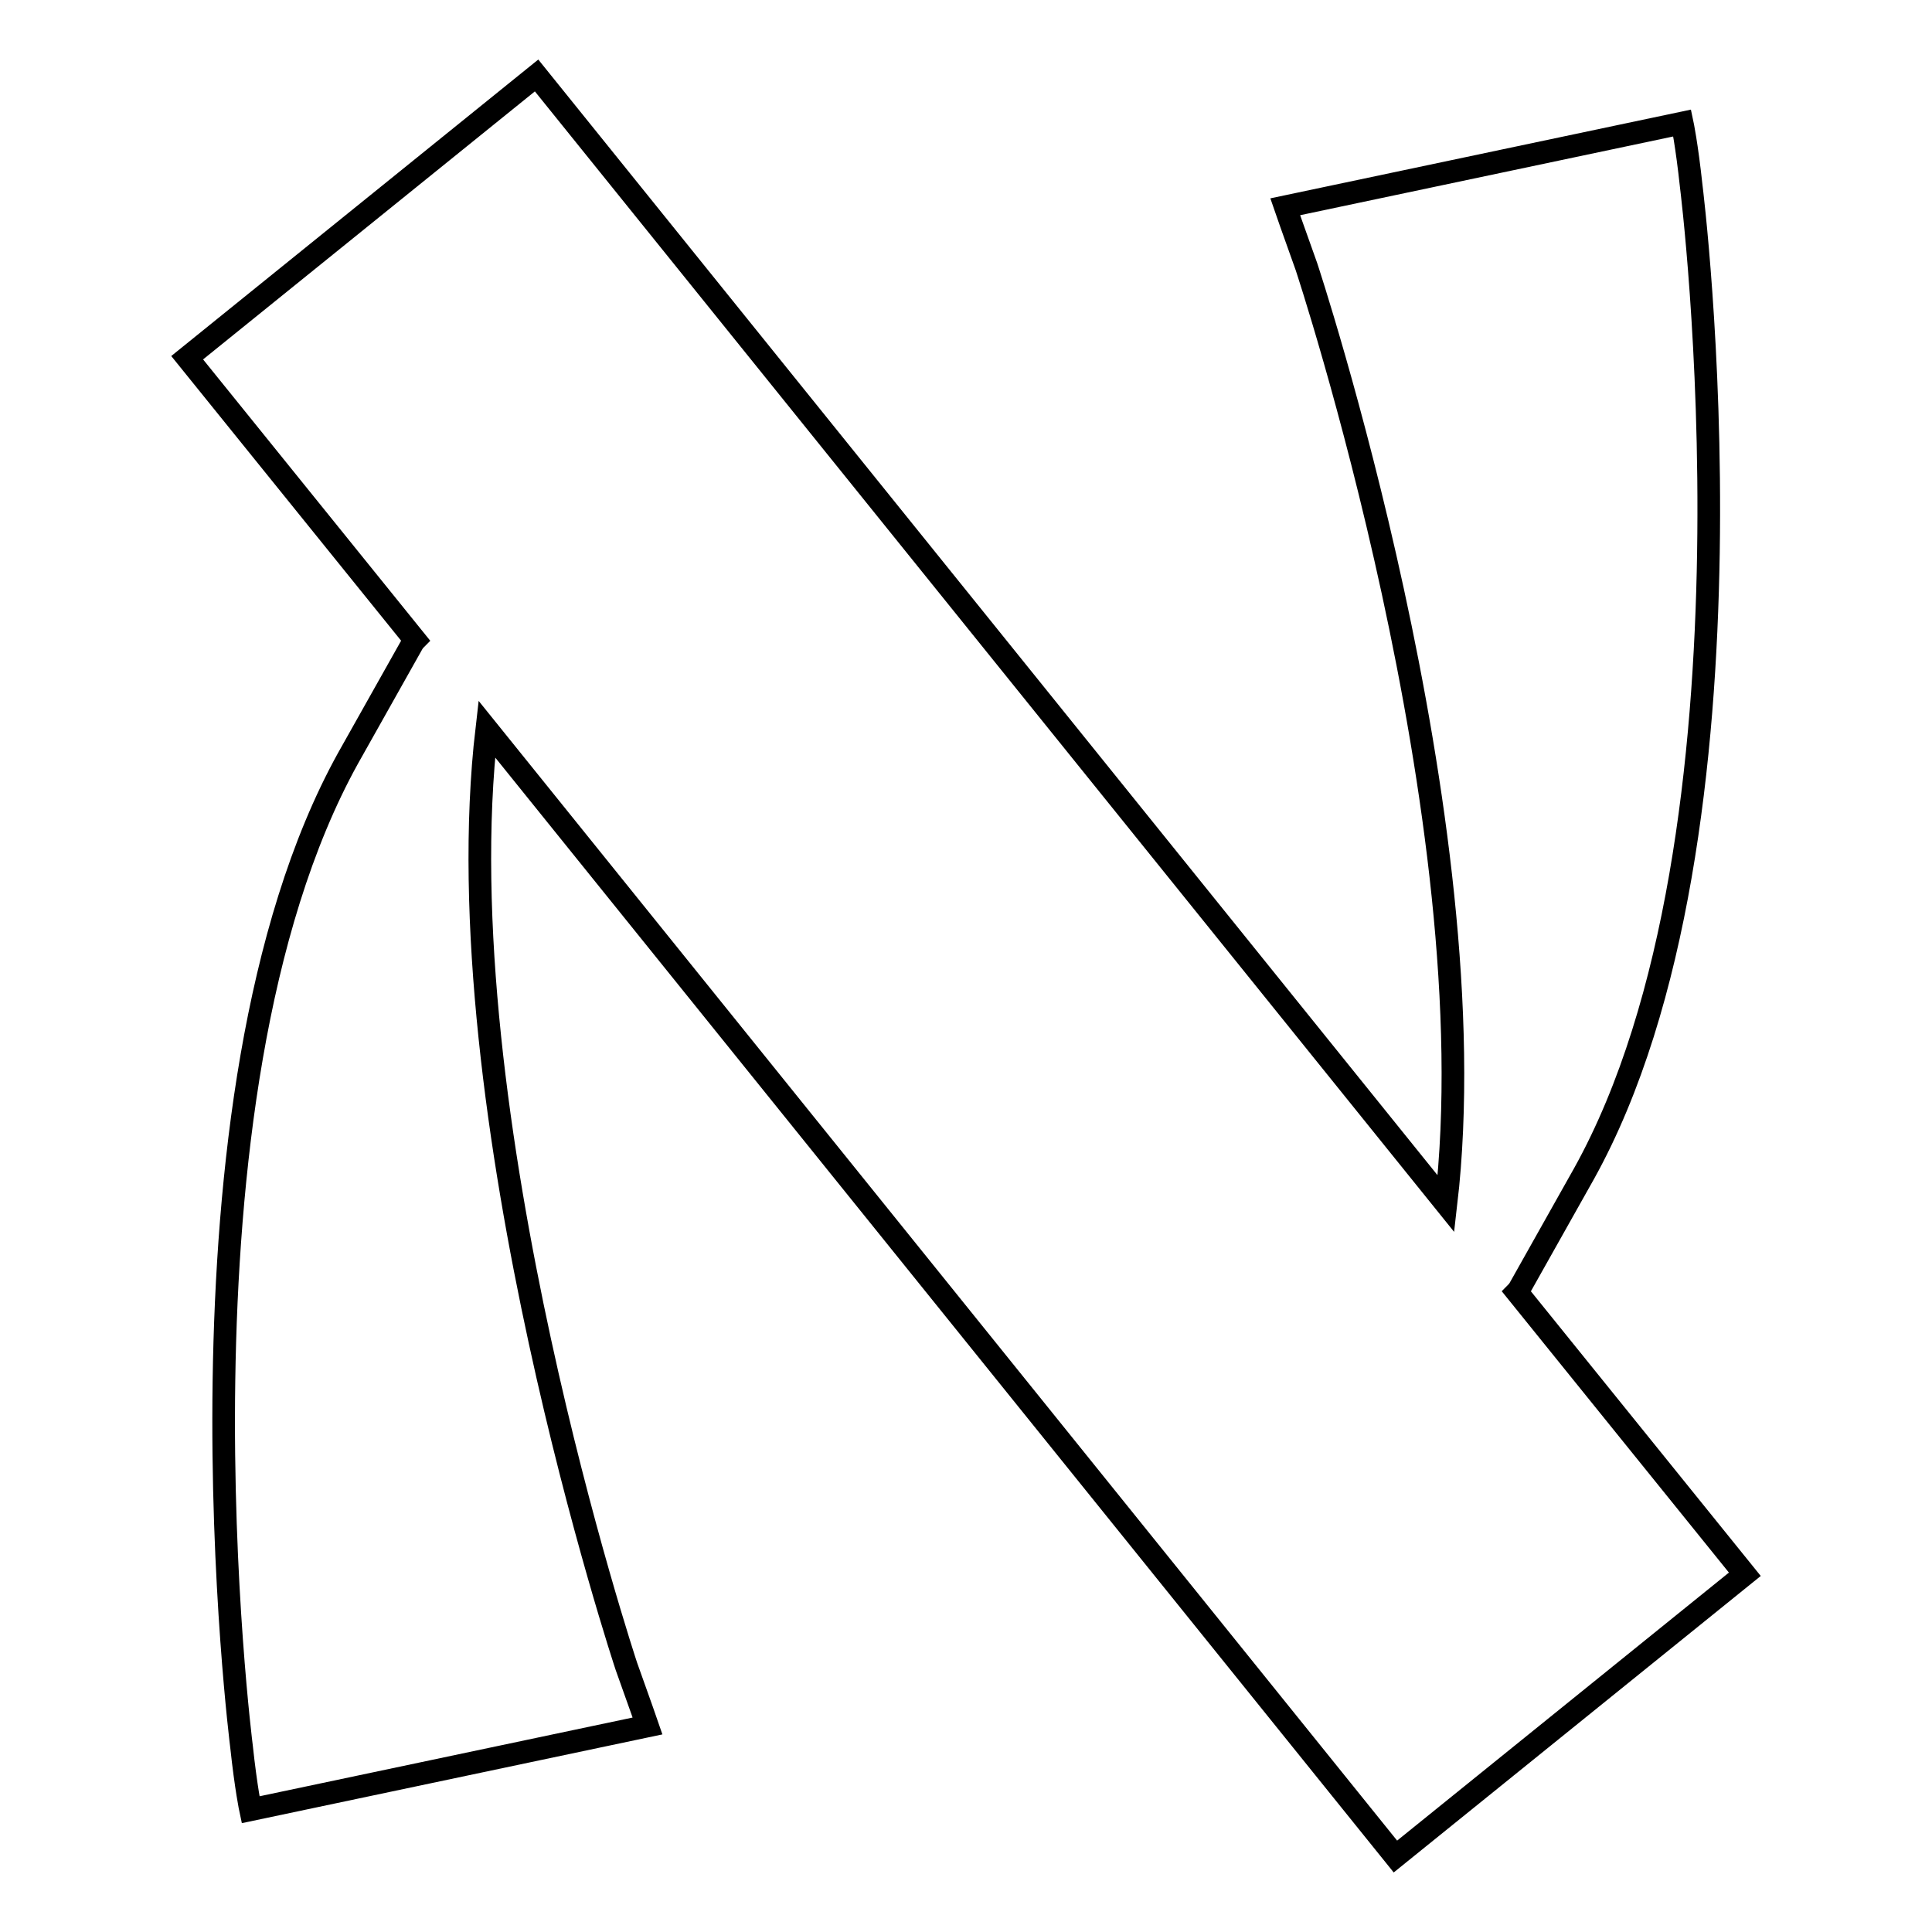 <?xml version="1.0" encoding="utf-8"?>
<!-- Svg Vector Icons : http://www.onlinewebfonts.com/icon -->
<!DOCTYPE svg PUBLIC "-//W3C//DTD SVG 1.1//EN" "http://www.w3.org/Graphics/SVG/1.1/DTD/svg11.dtd">
<svg version="1.1" xmlns="http://www.w3.org/2000/svg" xmlns:xlink="http://www.w3.org/1999/xlink" x="0px" y="0px" viewBox="0 0 256 256" enable-background="new 0 0 256 256" xml:space="preserve">
<g><g><g><path stroke-width="3" fill-opacity="0" stroke="#000000"  d="M184.9,246l46.3-37.4L201,171.2c0.1-0.1,0.2-0.3,0.3-0.4l8.6-15.3c25-45,14.2-130.8,14.2-130.8c-0.6-5.6-1.2-8.4-1.2-8.4l-52.6,11.1c0,0,1,2.9,2.8,7.9c0,0,24.4,73.5,18.5,124.2L71.1,10L24.8,47.4L55,84.8c-0.1,0.1-0.2,0.3-0.3,0.4l-8.6,15.3C21.1,145.7,32,231.4,32,231.4c0.6,5.6,1.2,8.4,1.2,8.4l52.6-11.1c0,0-1-2.9-2.8-7.9c0,0-24.4-73.5-18.5-124.2L184.9,246z"/></g><g></g><g></g><g></g><g></g><g></g><g></g><g></g><g></g><g></g><g></g><g></g><g></g><g></g><g></g><g></g></g></g>
</svg>